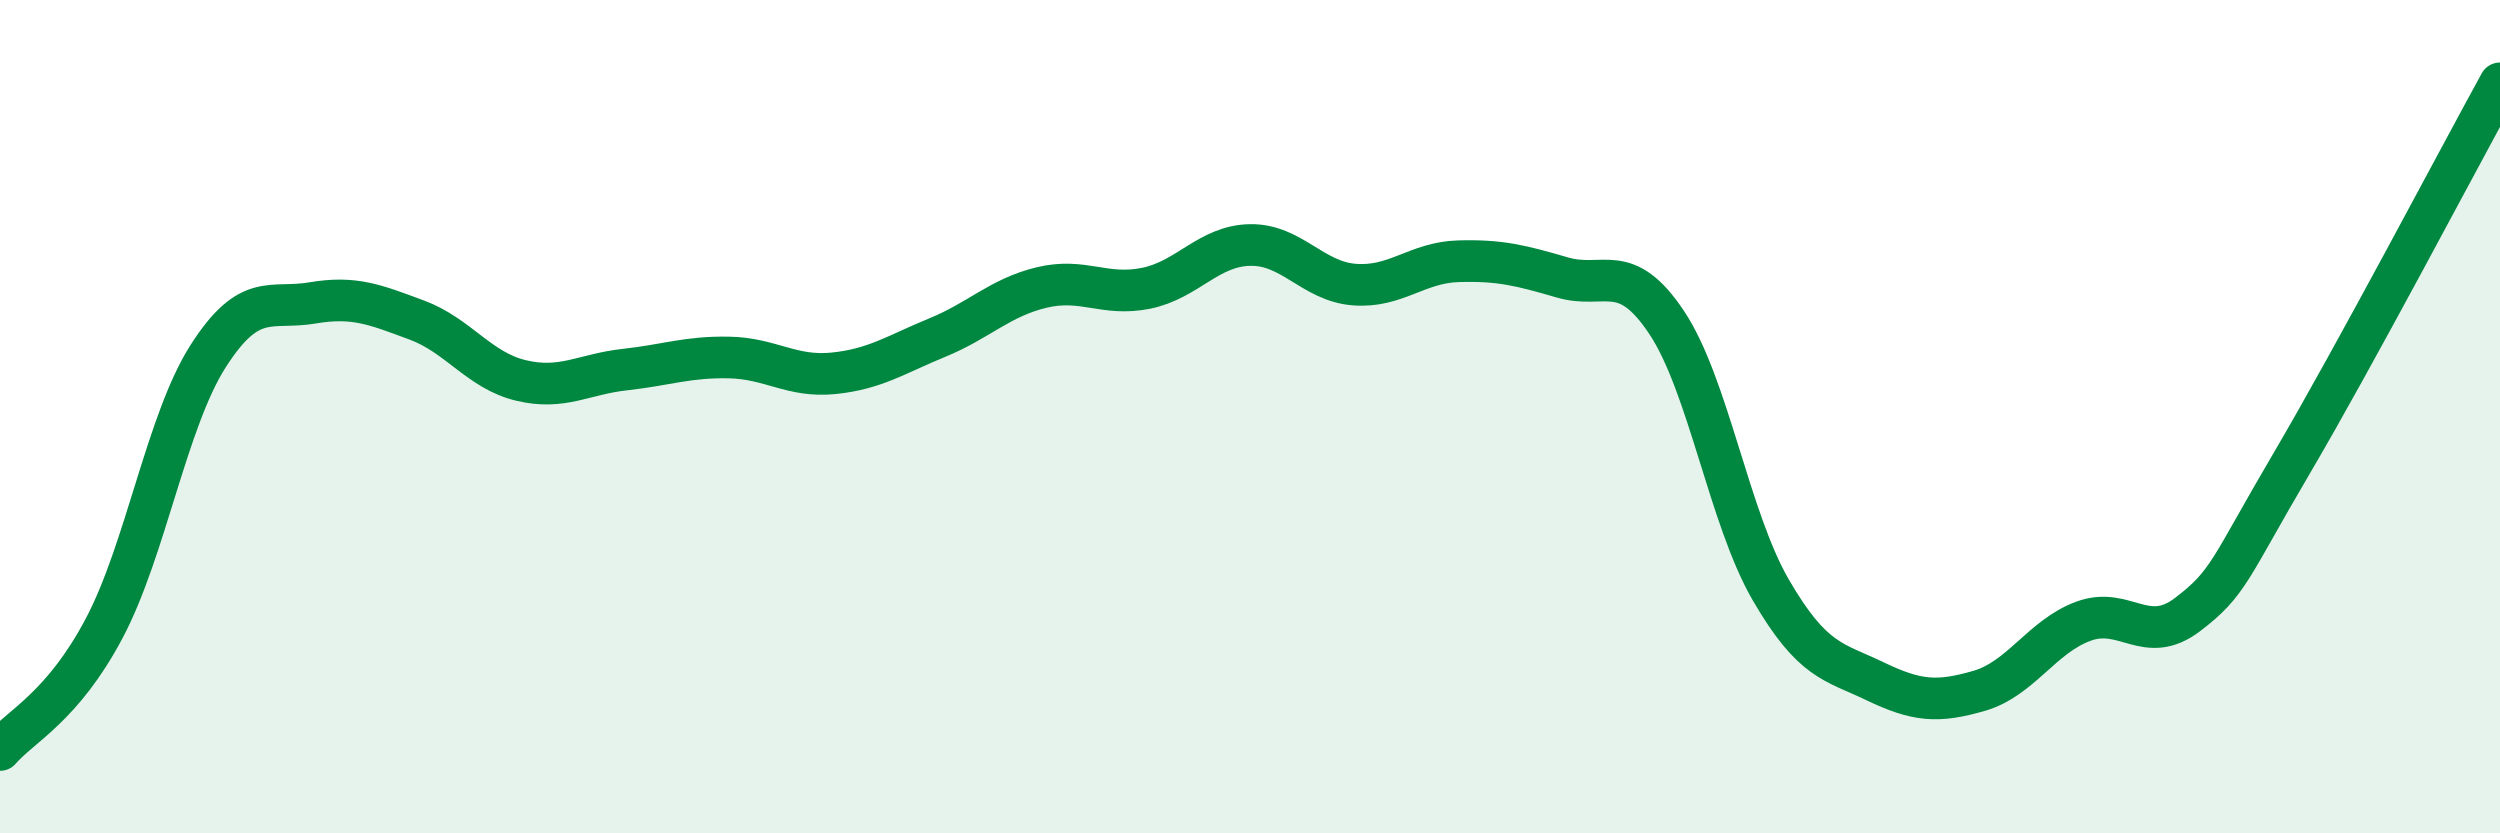 
    <svg width="60" height="20" viewBox="0 0 60 20" xmlns="http://www.w3.org/2000/svg">
      <path
        d="M 0,18 C 0.5,17.42 1.5,16.97 2.5,15.08 C 3.5,13.19 4,10.1 5,8.54 C 6,6.98 6.5,7.44 7.5,7.27 C 8.5,7.1 9,7.31 10,7.68 C 11,8.05 11.5,8.89 12.5,9.13 C 13.5,9.37 14,8.98 15,8.87 C 16,8.76 16.5,8.56 17.5,8.58 C 18.5,8.6 19,9.06 20,8.96 C 21,8.86 21.5,8.51 22.5,8.1 C 23.5,7.69 24,7.14 25,6.9 C 26,6.66 26.5,7.12 27.5,6.92 C 28.5,6.72 29,5.9 30,5.88 C 31,5.86 31.5,6.75 32.5,6.83 C 33.5,6.91 34,6.3 35,6.27 C 36,6.24 36.5,6.37 37.5,6.66 C 38.5,6.95 39,6.24 40,7.74 C 41,9.24 41.5,12.44 42.5,14.16 C 43.5,15.88 44,15.87 45,16.35 C 46,16.83 46.5,16.87 47.5,16.58 C 48.5,16.29 49,15.28 50,14.91 C 51,14.54 51.5,15.51 52.5,14.75 C 53.5,13.99 53.5,13.67 55,11.12 C 56.5,8.57 59,3.82 60,2L60 20L0 20Z"
        fill="#008740"
        opacity="0.1"
        stroke-linecap="round"
        stroke-linejoin="round"
      />
      <path
        d="M 0,18 C 0.5,17.42 1.5,16.97 2.5,15.08 C 3.5,13.19 4,10.1 5,8.54 C 6,6.98 6.5,7.44 7.5,7.27 C 8.5,7.1 9,7.31 10,7.68 C 11,8.05 11.5,8.89 12.5,9.13 C 13.5,9.37 14,8.98 15,8.87 C 16,8.76 16.5,8.56 17.5,8.58 C 18.5,8.6 19,9.06 20,8.96 C 21,8.86 21.5,8.51 22.5,8.1 C 23.5,7.69 24,7.14 25,6.9 C 26,6.66 26.5,7.12 27.5,6.92 C 28.5,6.72 29,5.9 30,5.88 C 31,5.86 31.5,6.75 32.5,6.83 C 33.5,6.91 34,6.3 35,6.27 C 36,6.24 36.5,6.37 37.5,6.66 C 38.5,6.95 39,6.24 40,7.74 C 41,9.24 41.5,12.44 42.5,14.16 C 43.5,15.88 44,15.87 45,16.35 C 46,16.83 46.5,16.87 47.5,16.58 C 48.5,16.29 49,15.28 50,14.91 C 51,14.54 51.5,15.51 52.5,14.75 C 53.5,13.99 53.5,13.67 55,11.12 C 56.5,8.57 59,3.82 60,2"
        stroke="#008740"
        stroke-width="1"
        fill="none"
        stroke-linecap="round"
        stroke-linejoin="round"
      />
    </svg>
  